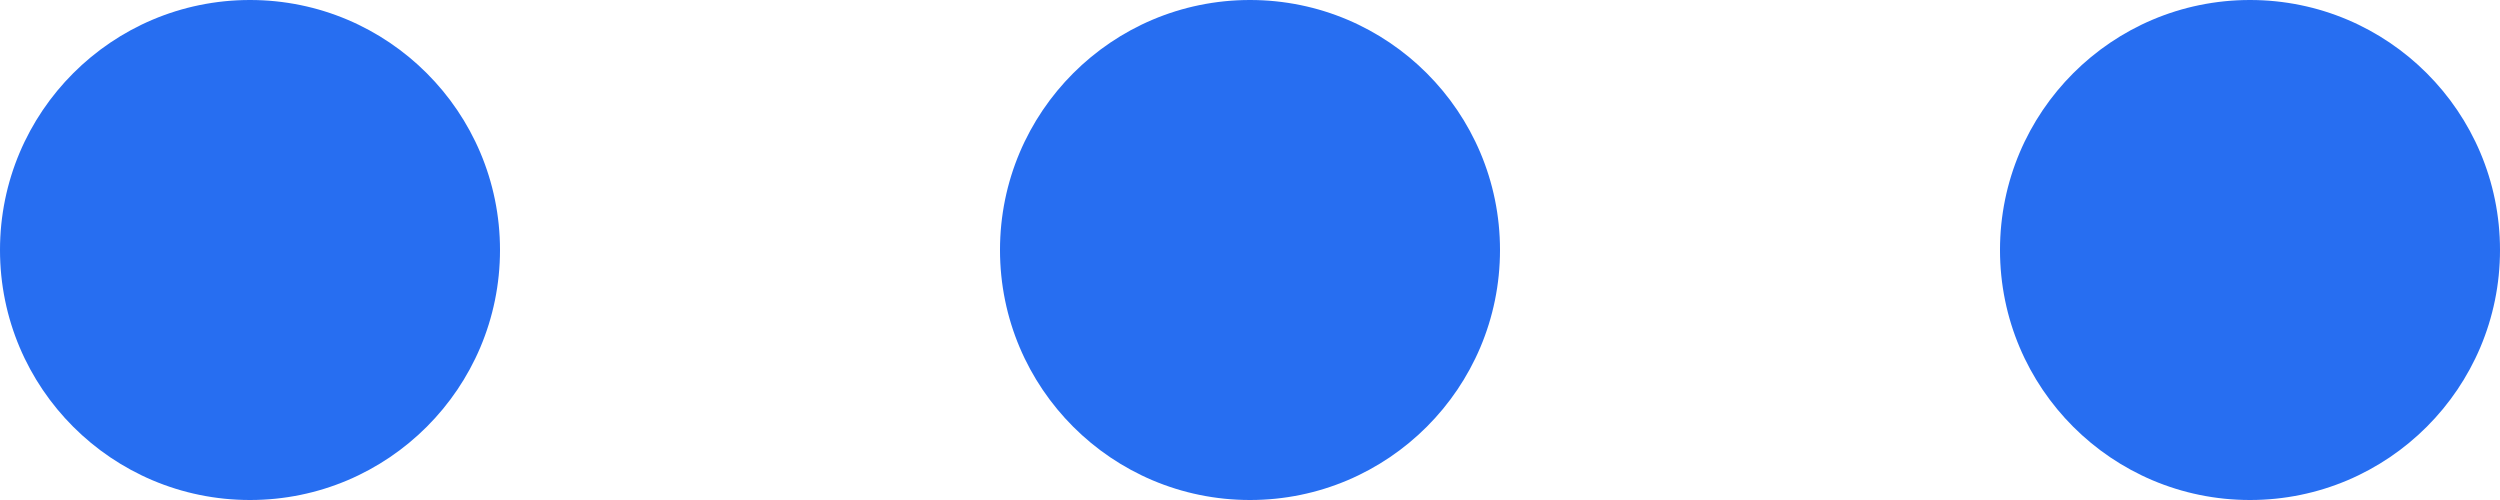 <svg xmlns="http://www.w3.org/2000/svg" width="40" height="8" viewBox="0 0 40 8"><g id="Group_1447" data-name="Group 1447" transform="translate(-630 -1377)"><circle id="Ellipse_12" data-name="Ellipse 12" cx="4" cy="4" r="4" transform="translate(630 1377)" fill="#276ef1"></circle><circle id="Ellipse_13" data-name="Ellipse 13" cx="4" cy="4" r="4" transform="translate(646 1377)" fill="#276ef1"></circle><circle id="Ellipse_14" data-name="Ellipse 14" cx="4" cy="4" r="4" transform="translate(662 1377)" fill="#276ef1"></circle></g></svg>